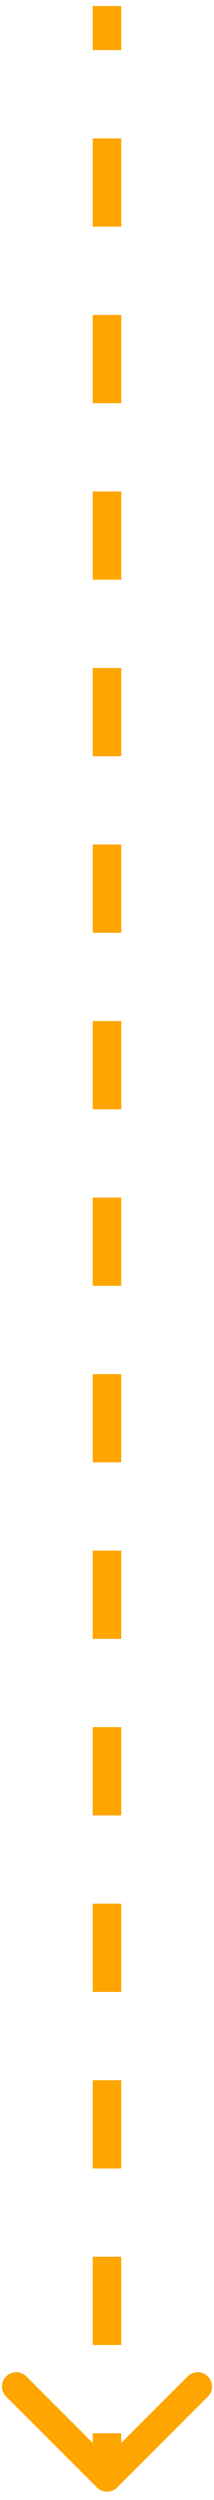 <svg xmlns="http://www.w3.org/2000/svg" width="15" height="175" viewBox="0 0 15 175" fill="none"><path id="Arrow 1" d="M6.793 174.127C7.183 174.518 7.817 174.518 8.207 174.127L14.571 167.763C14.962 167.373 14.962 166.74 14.571 166.349C14.181 165.958 13.547 165.958 13.157 166.349L7.5 172.006L1.843 166.349C1.453 165.958 0.819 165.958 0.429 166.349C0.038 166.74 0.038 167.373 0.429 167.763L6.793 174.127ZM6.5 0.42L6.5 3.509L8.5 3.509L8.5 0.42L6.5 0.42ZM6.5 9.688L6.5 15.867L8.5 15.867L8.5 9.688L6.5 9.688ZM6.5 22.045L6.5 28.224L8.5 28.224L8.5 22.045L6.5 22.045ZM6.5 34.402L6.5 40.581L8.5 40.581L8.5 34.402L6.5 34.402ZM6.5 46.759L6.5 52.938L8.5 52.938L8.5 46.759L6.5 46.759ZM6.5 59.117L6.5 65.295L8.5 65.295L8.5 59.117L6.5 59.117ZM6.5 71.474L6.5 77.652L8.5 77.652L8.5 71.474L6.5 71.474ZM6.5 83.831L6.5 90.009L8.5 90.009L8.5 83.831L6.5 83.831ZM6.5 96.188L6.5 102.366L8.5 102.366L8.5 96.188L6.5 96.188ZM6.5 108.545L6.5 114.724L8.5 114.724L8.5 108.545L6.5 108.545ZM6.5 120.902L6.5 127.081L8.5 127.081L8.5 120.902L6.5 120.902ZM6.5 133.259L6.5 139.438L8.5 139.438L8.5 133.259L6.5 133.259ZM6.5 145.616L6.5 151.795L8.5 151.795L8.5 145.616L6.5 145.616ZM6.5 157.974L6.5 164.152L8.5 164.152L8.5 157.974L6.5 157.974ZM6.5 170.331L6.5 173.42L8.5 173.42L8.5 170.331L6.5 170.331ZM6.793 174.127C7.183 174.518 7.817 174.518 8.207 174.127L14.571 167.763C14.962 167.373 14.962 166.74 14.571 166.349C14.181 165.958 13.547 165.958 13.157 166.349L7.5 172.006L1.843 166.349C1.453 165.958 0.819 165.958 0.429 166.349C0.038 166.74 0.038 167.373 0.429 167.763L6.793 174.127ZM6.5 0.42L6.5 3.509L8.5 3.509L8.5 0.42L6.5 0.42ZM6.5 9.688L6.5 15.867L8.5 15.867L8.5 9.688L6.5 9.688ZM6.5 22.045L6.5 28.224L8.5 28.224L8.5 22.045L6.5 22.045ZM6.5 34.402L6.5 40.581L8.5 40.581L8.5 34.402L6.5 34.402ZM6.5 46.759L6.5 52.938L8.5 52.938L8.5 46.759L6.5 46.759ZM6.5 59.117L6.5 65.295L8.5 65.295L8.5 59.117L6.5 59.117ZM6.5 71.474L6.5 77.652L8.5 77.652L8.5 71.474L6.5 71.474ZM6.5 83.831L6.5 90.009L8.5 90.009L8.5 83.831L6.5 83.831ZM6.5 96.188L6.5 102.366L8.5 102.366L8.5 96.188L6.5 96.188ZM6.5 108.545L6.5 114.724L8.5 114.724L8.5 108.545L6.5 108.545ZM6.5 120.902L6.5 127.081L8.5 127.081L8.5 120.902L6.5 120.902ZM6.5 133.259L6.5 139.438L8.5 139.438L8.5 133.259L6.5 133.259ZM6.5 145.616L6.5 151.795L8.5 151.795L8.5 145.616L6.5 145.616ZM6.5 157.974L6.5 164.152L8.5 164.152L8.5 157.974L6.5 157.974ZM6.5 170.331L6.5 173.42L8.5 173.42L8.5 170.331L6.5 170.331Z" fill="#FFA500"></path></svg>